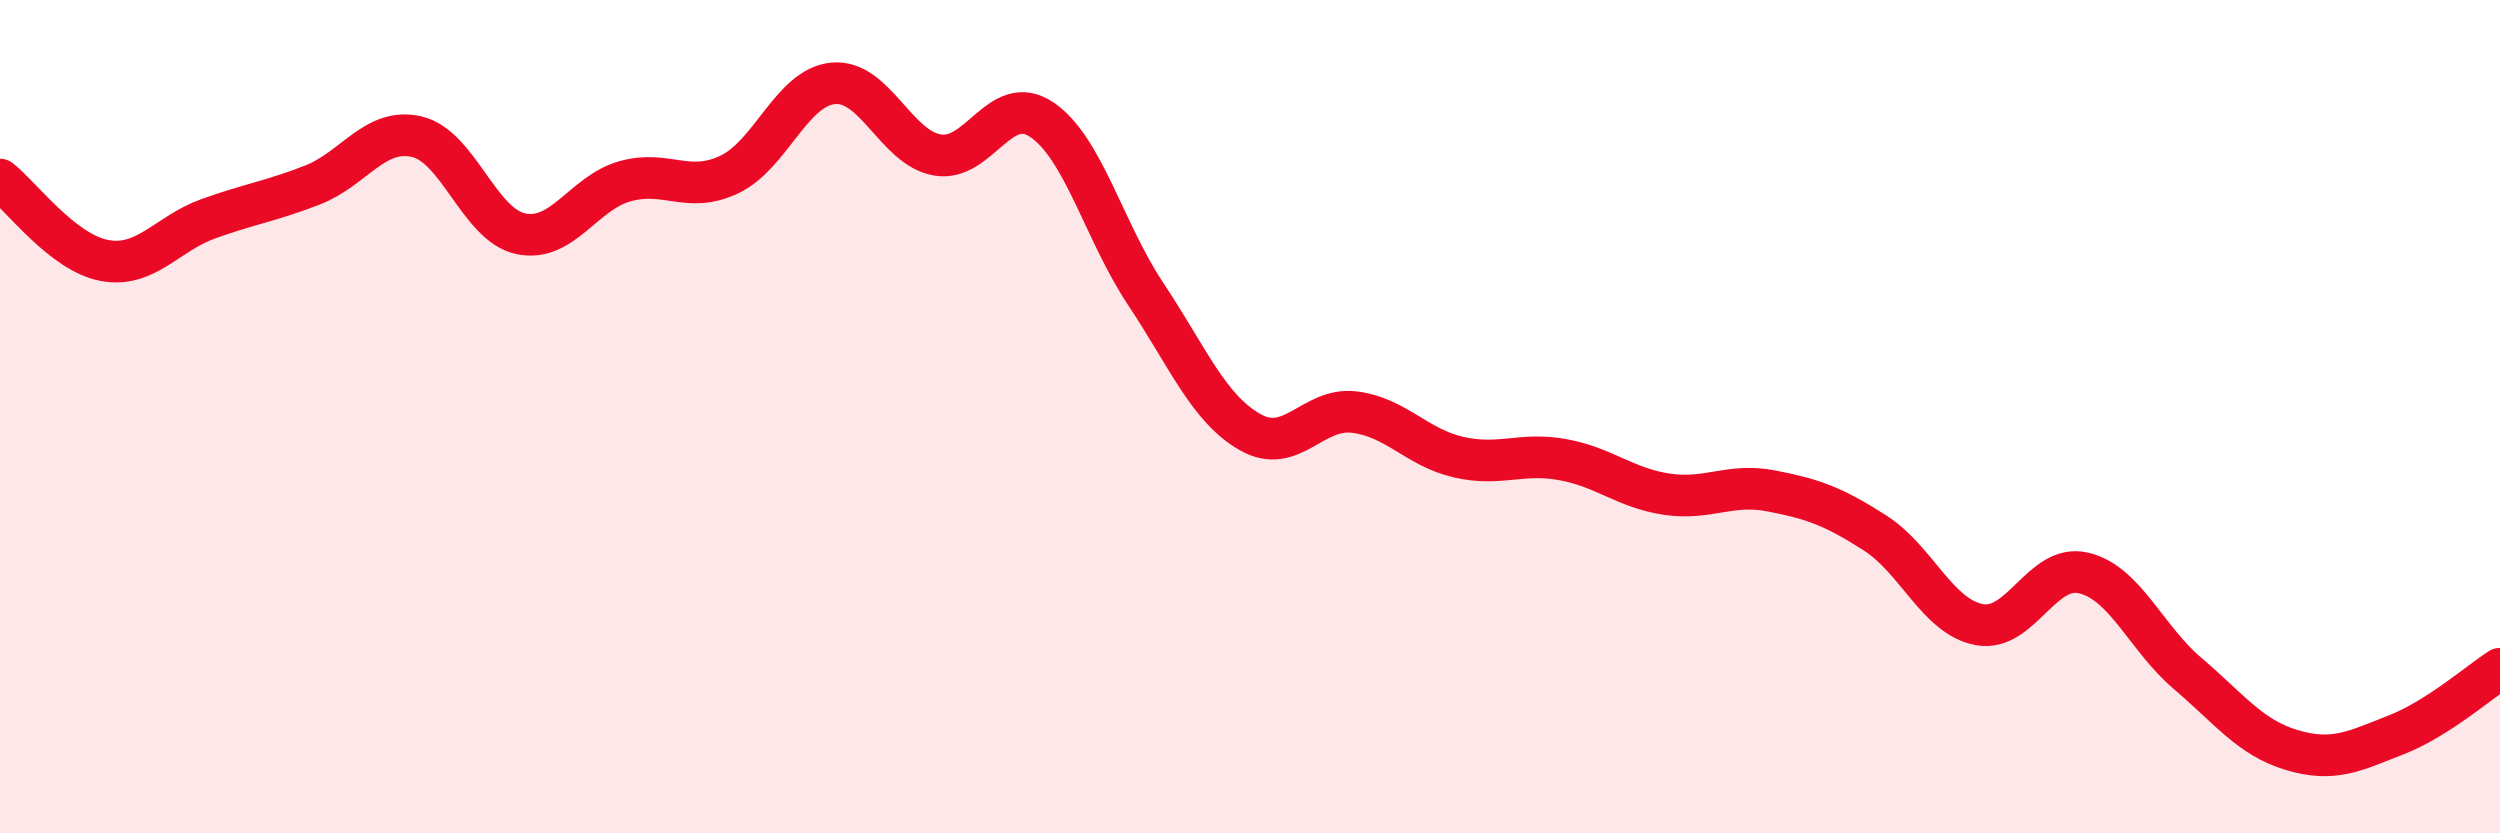 
    <svg width="60" height="20" viewBox="0 0 60 20" xmlns="http://www.w3.org/2000/svg">
      <path
        d="M 0,4.31 C 0.5,4.7 1.5,6.06 2.5,6.25 C 3.5,6.44 4,5.61 5,5.25 C 6,4.89 6.5,4.83 7.5,4.44 C 8.5,4.05 9,3.05 10,3.28 C 11,3.51 11.5,5.4 12.5,5.61 C 13.5,5.82 14,4.63 15,4.35 C 16,4.07 16.5,4.66 17.5,4.19 C 18.5,3.72 19,2.09 20,2 C 21,1.91 21.5,3.55 22.5,3.72 C 23.5,3.89 24,2.2 25,2.87 C 26,3.54 26.5,5.56 27.5,7.06 C 28.5,8.56 29,9.8 30,10.37 C 31,10.94 31.5,9.77 32.5,9.89 C 33.5,10.01 34,10.74 35,10.97 C 36,11.2 36.5,10.85 37.5,11.03 C 38.5,11.21 39,11.71 40,11.86 C 41,12.01 41.5,11.59 42.5,11.78 C 43.5,11.97 44,12.15 45,12.79 C 46,13.43 46.5,14.8 47.5,14.99 C 48.5,15.18 49,13.52 50,13.75 C 51,13.98 51.5,15.31 52.5,16.16 C 53.5,17.01 54,17.7 55,18 C 56,18.3 56.5,18.03 57.5,17.64 C 58.5,17.25 59.5,16.37 60,16.05L60 20L0 20Z"
        fill="#EB0A25"
        opacity="0.1"
        stroke-linecap="round"
        stroke-linejoin="round"
      />
      <path
        d="M 0,4.31 C 0.5,4.7 1.5,6.06 2.5,6.25 C 3.5,6.44 4,5.61 5,5.25 C 6,4.89 6.5,4.83 7.5,4.44 C 8.5,4.05 9,3.05 10,3.28 C 11,3.51 11.5,5.4 12.5,5.61 C 13.5,5.82 14,4.63 15,4.35 C 16,4.07 16.5,4.66 17.5,4.19 C 18.5,3.72 19,2.09 20,2 C 21,1.91 21.5,3.55 22.5,3.72 C 23.5,3.89 24,2.2 25,2.87 C 26,3.54 26.5,5.56 27.5,7.06 C 28.5,8.56 29,9.8 30,10.37 C 31,10.94 31.5,9.77 32.5,9.89 C 33.5,10.01 34,10.74 35,10.97 C 36,11.2 36.5,10.85 37.5,11.03 C 38.5,11.21 39,11.71 40,11.86 C 41,12.01 41.5,11.59 42.5,11.78 C 43.5,11.97 44,12.15 45,12.79 C 46,13.43 46.5,14.8 47.5,14.99 C 48.5,15.18 49,13.52 50,13.75 C 51,13.98 51.5,15.31 52.5,16.16 C 53.5,17.01 54,17.7 55,18 C 56,18.3 56.5,18.03 57.5,17.64 C 58.5,17.25 59.5,16.37 60,16.05"
        stroke="#EB0A25"
        stroke-width="1"
        fill="none"
        stroke-linecap="round"
        stroke-linejoin="round"
      />
    </svg>
  